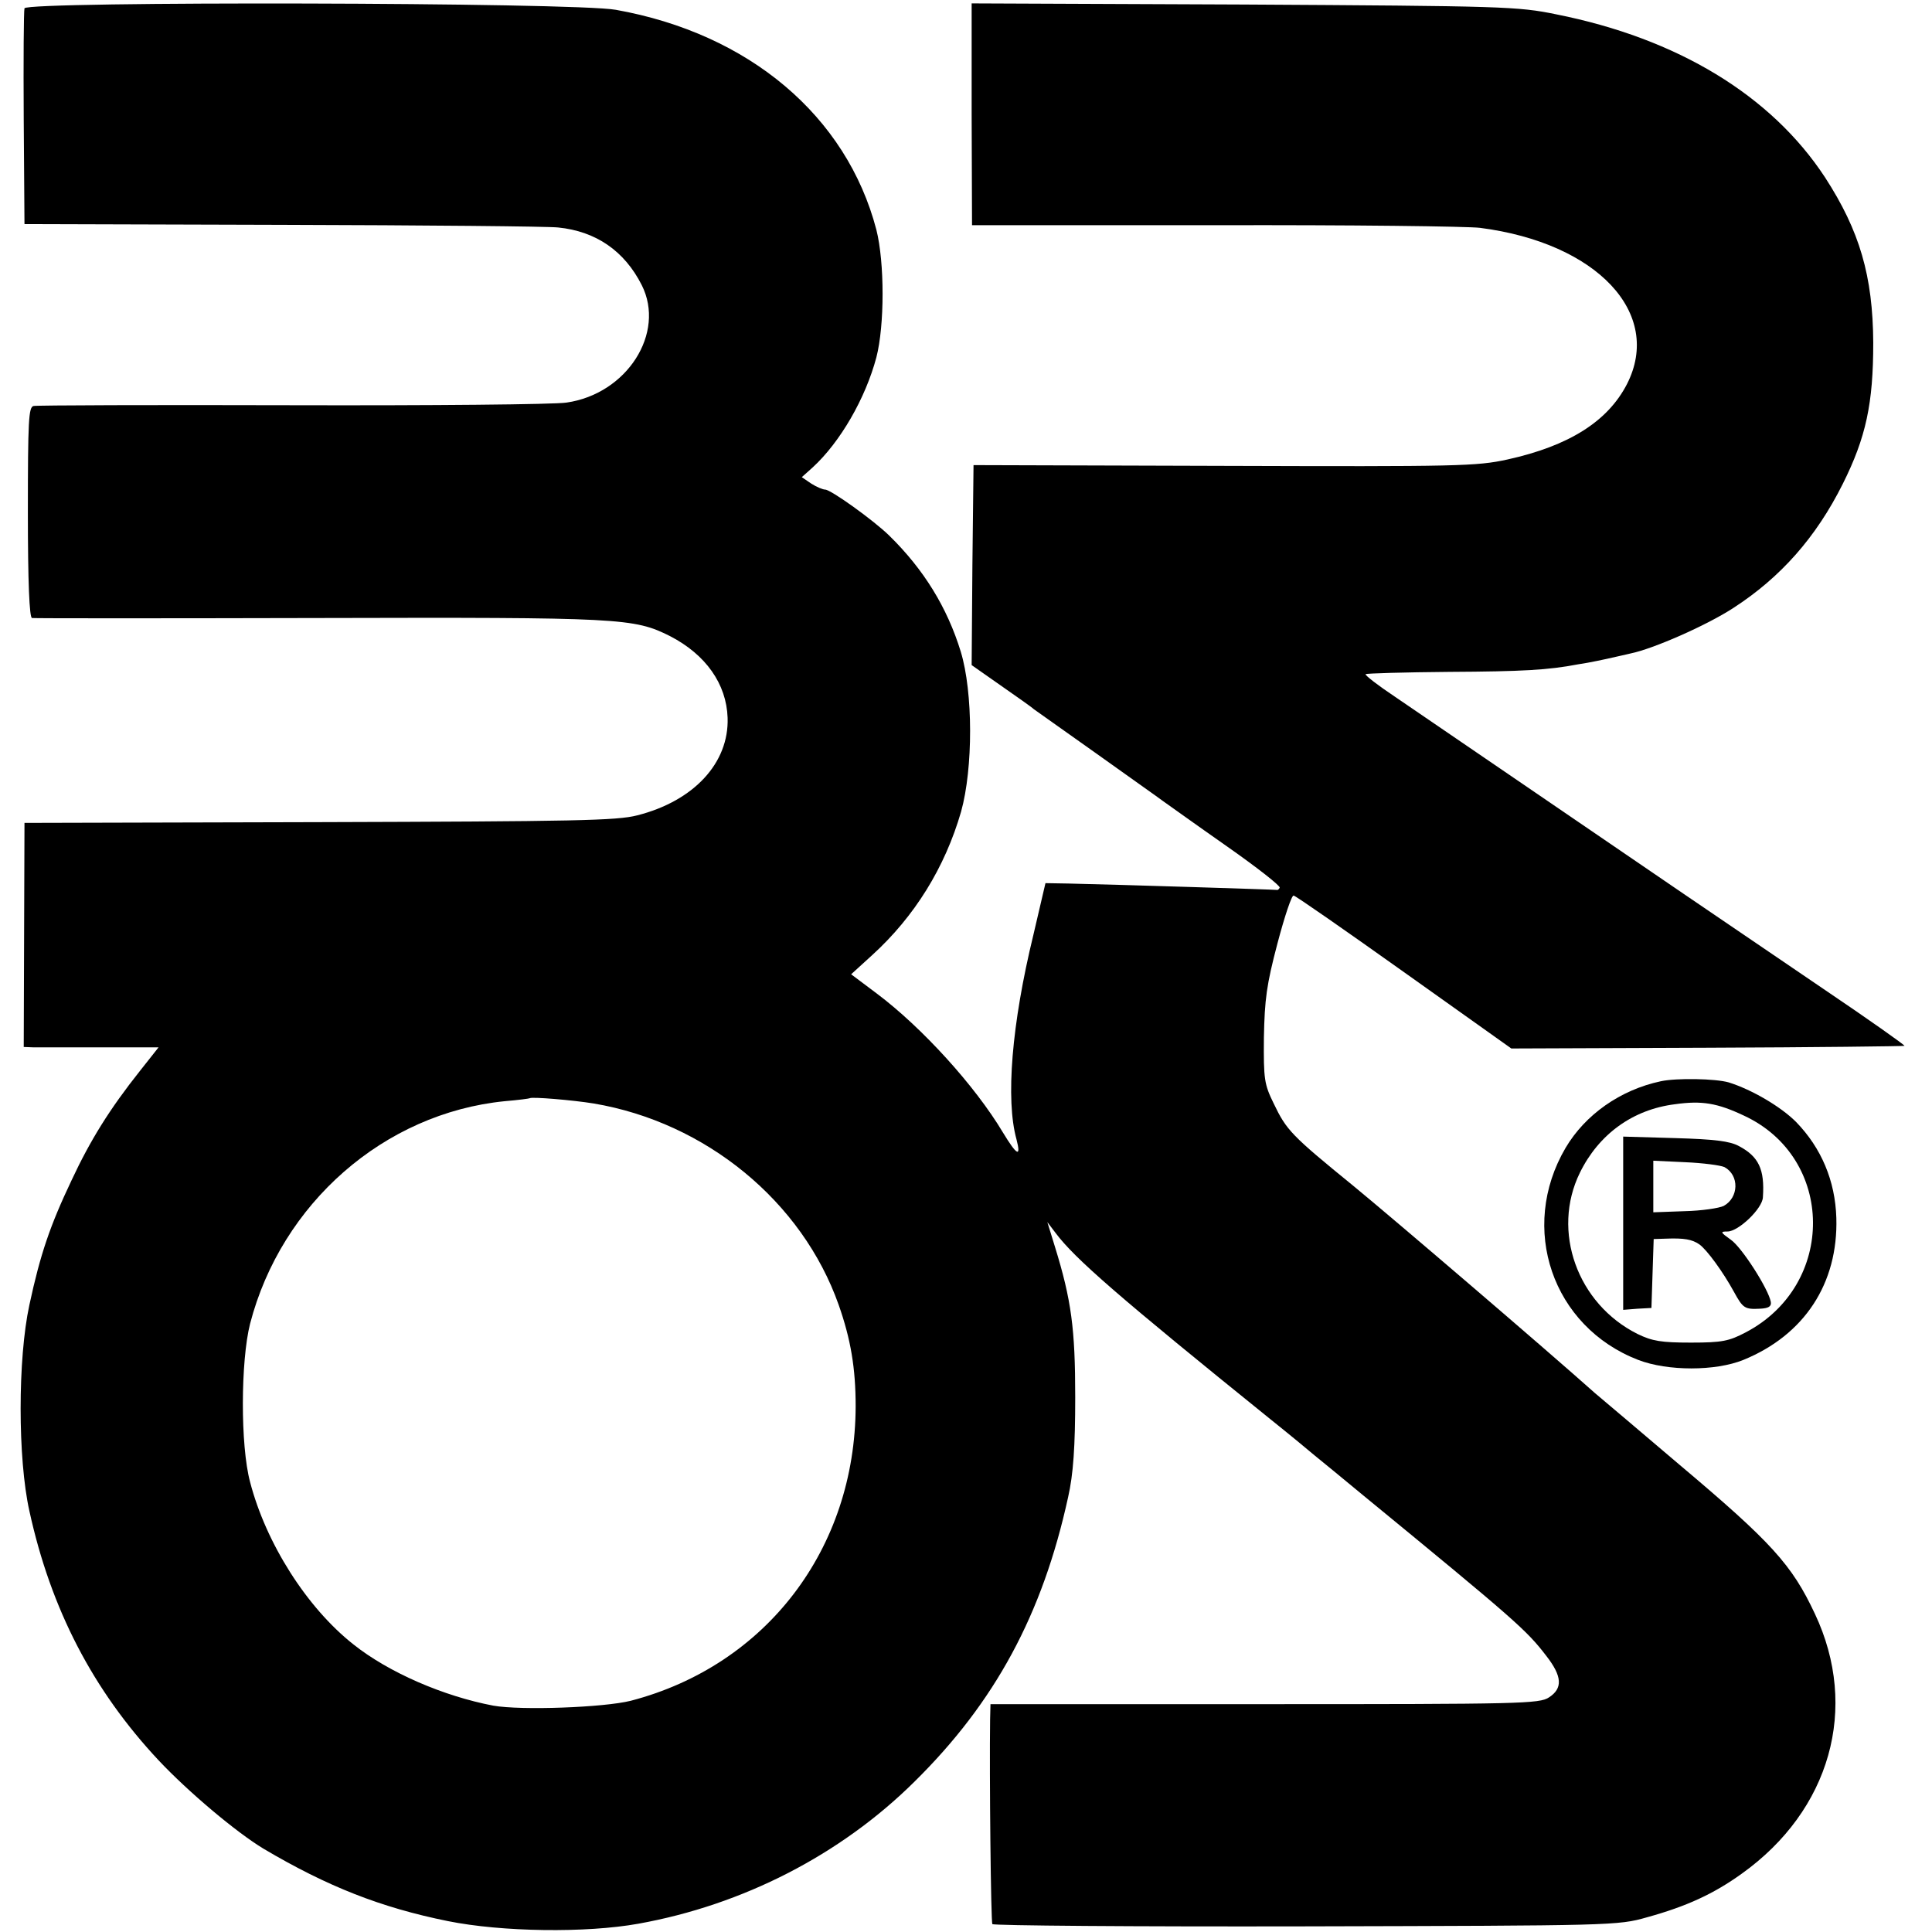 <?xml version="1.0" standalone="no"?>
<!DOCTYPE svg PUBLIC "-//W3C//DTD SVG 20010904//EN"
 "http://www.w3.org/TR/2001/REC-SVG-20010904/DTD/svg10.dtd">
<svg version="1.0" xmlns="http://www.w3.org/2000/svg"
 width="513pt" height="513pt" viewBox="0 0 513 513"
 preserveAspectRatio="xMidYMid meet">
<g transform="translate(0,513) scale(0.1,-0.1)"
fill="#000000" stroke="none">
<path d="M65 5108 c-2 -7 -3 -139 -2 -293 l2 -280 685 -2 c377 -1 706 -4 732
-7 100 -10 176 -62 222 -153 64 -127 -39 -289 -200 -312 -32 -5 -360 -8 -729
-7 -369 1 -677 0 -686 -2 -13 -3 -15 -38 -15 -283 0 -184 4 -279 11 -280 5 -1
348 -1 761 0 804 2 837 0 933 -48 95 -49 150 -127 153 -217 4 -120 -90 -221
-240 -259 -54 -14 -165 -16 -845 -18 l-782 -2 -1 -297 -1 -298 26 -1 c14 0 95
0 179 0 l153 0 -49 -62 c-81 -102 -132 -184 -182 -291 -57 -120 -83 -196 -112
-331 -31 -143 -31 -408 0 -547 57 -261 169 -476 343 -662 79 -84 206 -191 279
-235 169 -100 311 -156 489 -192 144 -29 367 -32 506 -7 278 50 537 183 733
377 214 211 340 444 408 755 14 61 19 136 19 266 0 181 -10 258 -54 400 l-20
65 22 -29 c51 -68 167 -169 571 -495 50 -40 102 -83 116 -95 14 -11 72 -59
129 -106 407 -334 434 -358 487 -427 42 -54 44 -86 7 -110 -25 -17 -76 -18
-755 -18 l-728 0 -1 -40 c-2 -148 2 -539 6 -544 2 -4 377 -7 832 -6 815 2 829
2 906 24 105 29 177 62 252 116 235 168 312 440 194 690 -61 130 -114 189
-361 397 -106 90 -206 175 -223 189 -130 116 -527 456 -640 549 -167 136 -179
149 -213 220 -25 51 -27 64 -26 175 2 102 7 140 36 250 19 72 38 129 43 127 6
-1 138 -93 294 -204 l284 -202 520 2 c286 1 522 4 524 5 1 2 -95 70 -215 151
-119 81 -287 195 -372 253 -555 379 -694 474 -766 523 -45 30 -80 57 -78 60 3
2 102 5 222 6 195 1 264 5 342 20 14 2 36 6 50 9 14 3 39 8 55 12 17 4 32 7
35 8 59 12 201 74 273 121 125 81 219 187 290 329 62 124 81 214 81 375 -1
177 -36 297 -128 439 -143 218 -392 369 -714 433 -102 21 -141 22 -830 26
l-722 3 0 -294 1 -295 647 0 c356 1 672 -3 702 -7 311 -40 486 -227 390 -415
-51 -99 -154 -164 -317 -200 -82 -18 -131 -19 -753 -17 l-665 2 -3 -266 -2
-265 77 -54 c43 -30 83 -58 88 -63 6 -4 80 -57 165 -117 85 -61 165 -117 178
-127 13 -9 88 -63 168 -119 80 -56 144 -106 142 -111 -2 -4 -5 -7 -8 -6 -5 1
-419 14 -554 17 l-60 1 -32 -137 c-58 -238 -74 -438 -45 -543 13 -50 1 -43
-36 18 -74 124 -215 279 -335 369 l-68 51 56 51 c112 102 193 232 236 381 32
115 32 317 -1 425 -36 117 -98 218 -190 308 -42 41 -155 122 -170 122 -6 0
-23 7 -37 16 l-25 17 29 26 c73 67 140 183 169 292 22 85 22 252 0 339 -79
302 -338 521 -692 584 -111 20 -1563 23 -1570 4z m1511 -2908 c298 -50 554
-260 651 -535 32 -91 45 -168 45 -269 -1 -378 -237 -688 -597 -782 -72 -18
-291 -26 -365 -13 -132 25 -278 88 -372 163 -124 98 -232 269 -274 431 -26 97
-25 321 0 420 83 320 356 559 676 591 36 3 66 7 67 8 5 4 114 -5 169 -14z"/>
<path d="M4410 2259 c-108 -23 -201 -89 -253 -177 -125 -213 -35 -475 193
-563 78 -30 205 -30 279 0 162 66 252 203 247 377 -3 99 -40 186 -107 255 -41
41 -118 86 -179 105 -35 10 -138 12 -180 3z m220 -91 c243 -112 246 -450 5
-576 -44 -23 -62 -27 -145 -27 -79 0 -103 4 -142 23 -160 80 -229 273 -153
428 50 102 140 168 253 182 71 10 112 3 182 -30z"/>
<path d="M4310 1882 l0 -230 38 3 37 2 3 92 3 91 32 1 c49 2 70 -2 89 -15 20
-14 63 -73 92 -126 24 -44 29 -47 69 -45 23 1 31 6 29 18 -6 34 -77 145 -106
165 -28 20 -29 22 -9 22 29 0 93 61 94 91 5 74 -11 108 -64 136 -24 13 -65 18
-169 21 l-138 4 0 -230z m269 149 c40 -22 38 -81 -2 -103 -12 -6 -59 -13 -104
-14 l-83 -3 0 68 0 69 85 -4 c46 -2 93 -8 104 -13z"/>
</g>
</svg>
